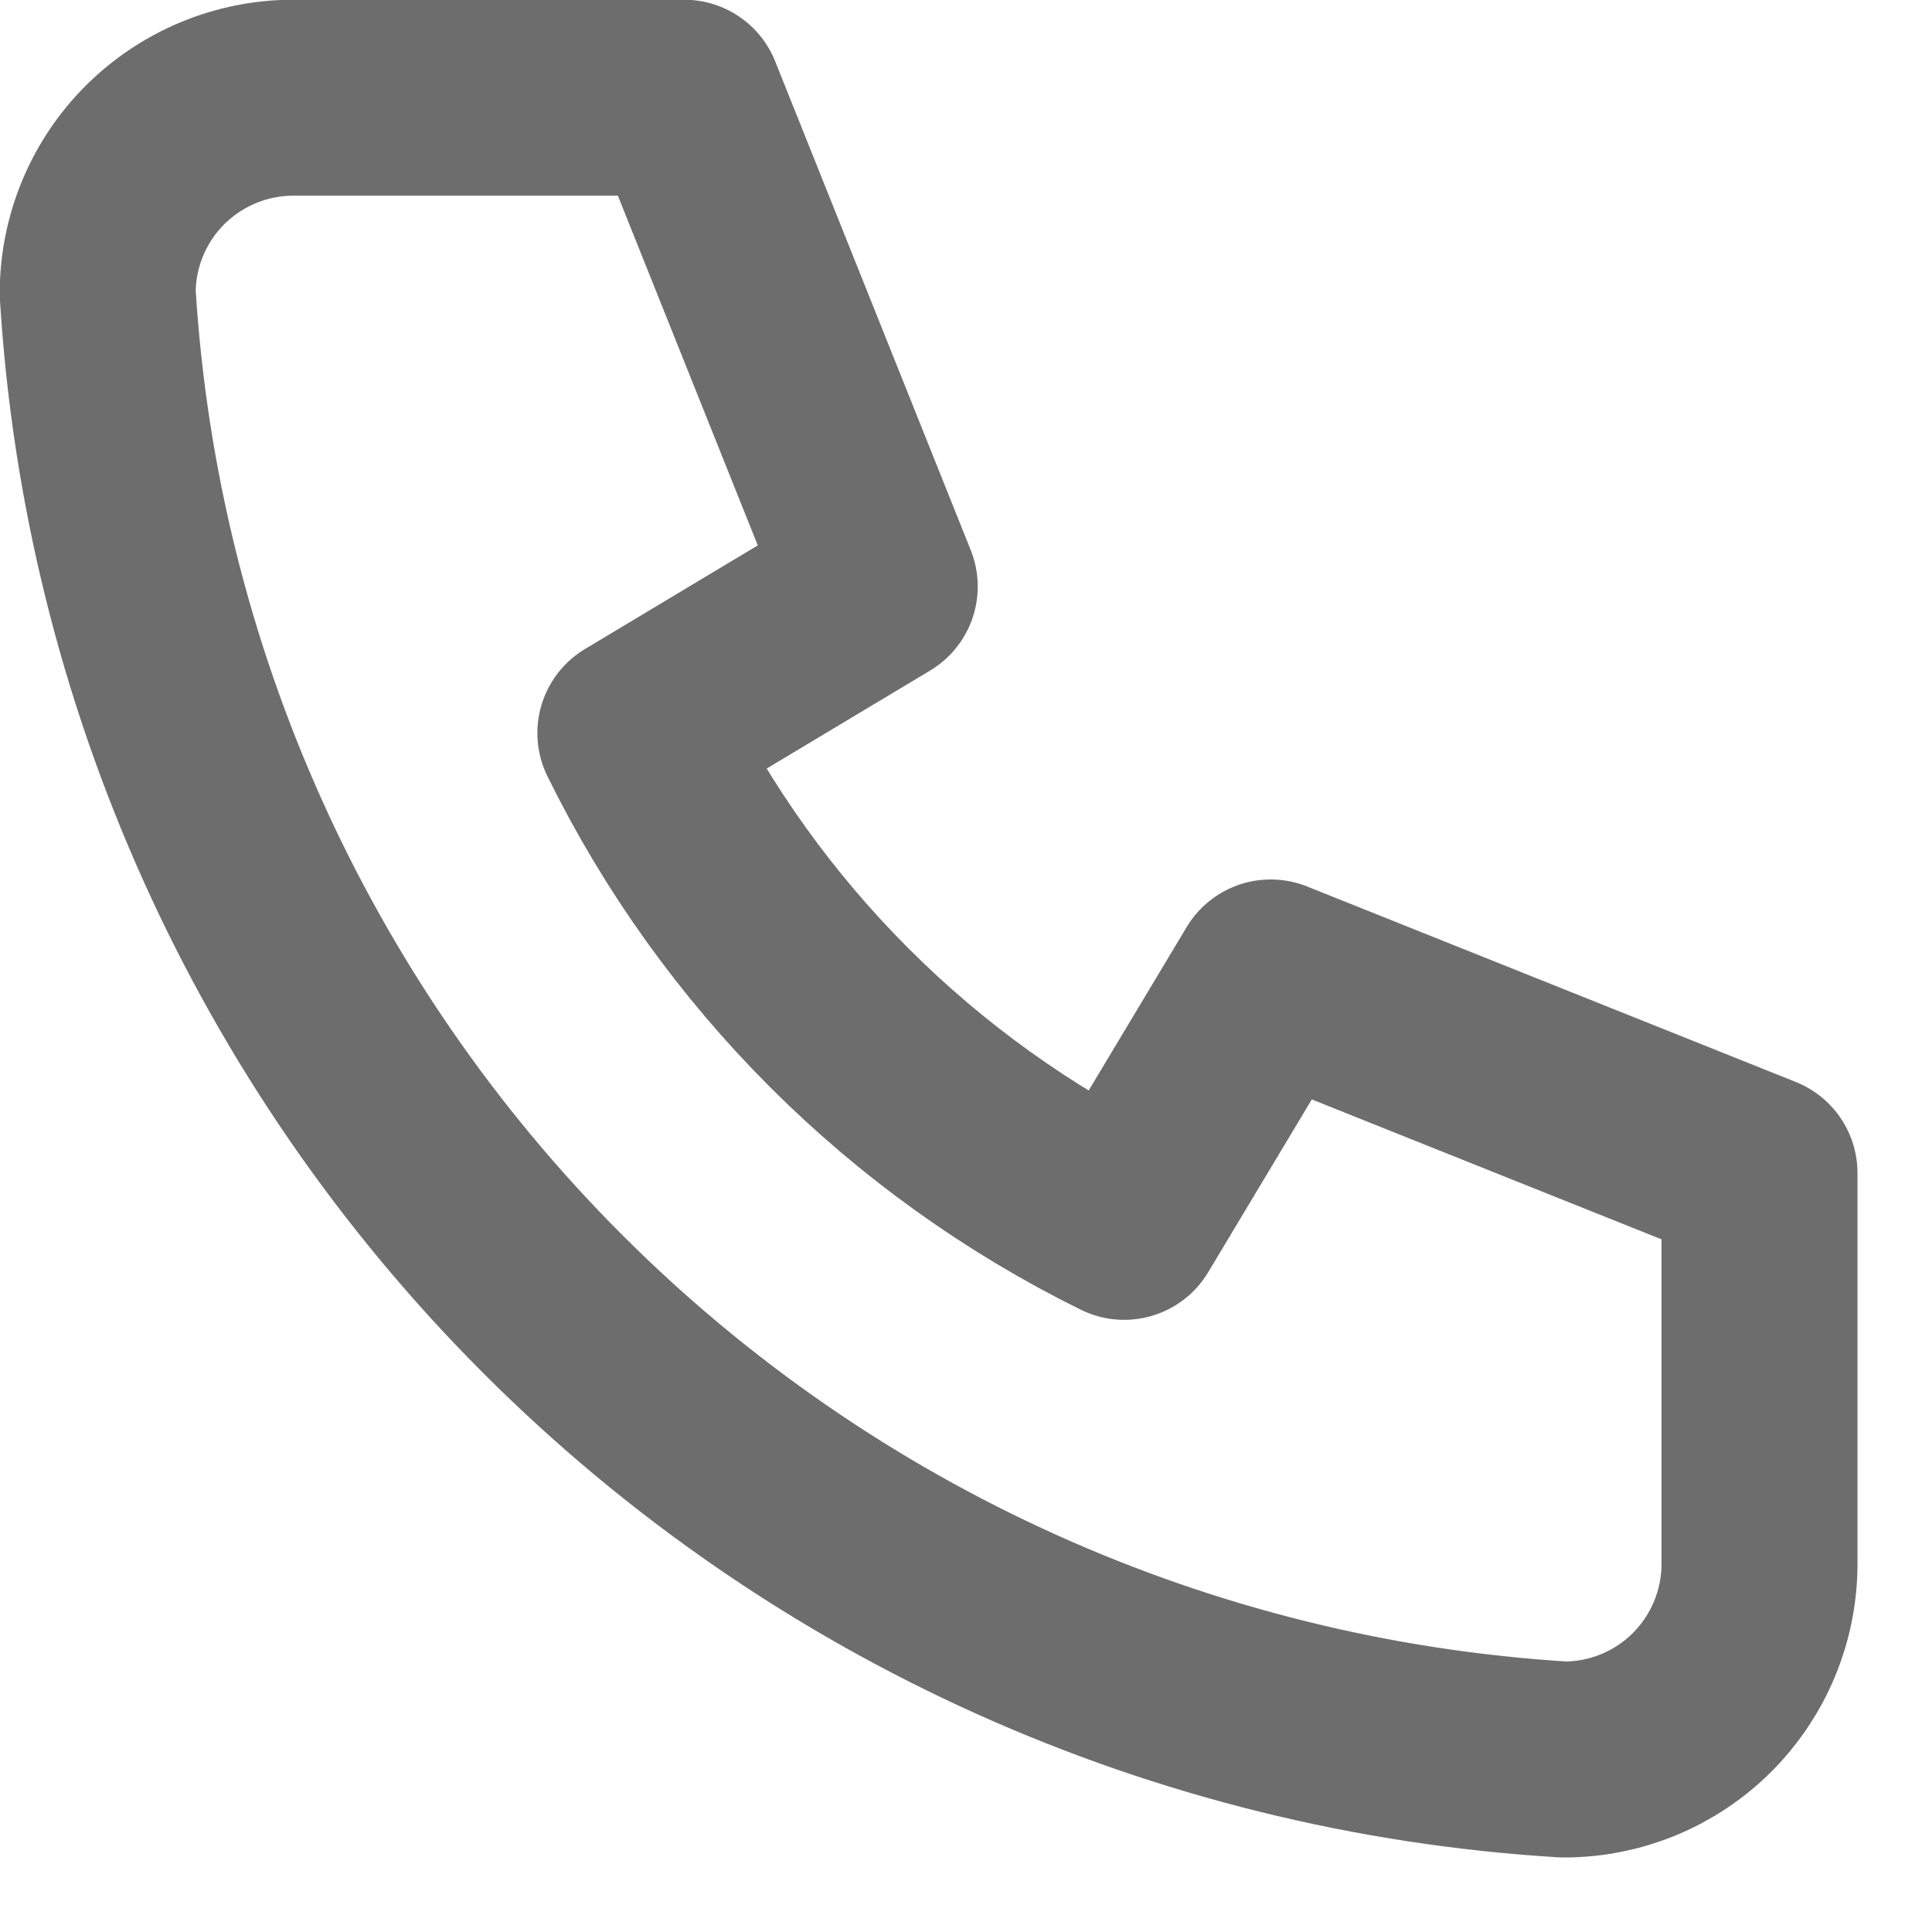 <?xml version="1.0" encoding="UTF-8" standalone="no"?>
<!DOCTYPE svg PUBLIC "-//W3C//DTD SVG 1.1//EN" "http://www.w3.org/Graphics/SVG/1.1/DTD/svg11.dtd">
<svg width="100%" height="100%" viewBox="0 0 14 14" version="1.1" xmlns="http://www.w3.org/2000/svg" xmlns:xlink="http://www.w3.org/1999/xlink" xml:space="preserve" xmlns:serif="http://www.serif.com/" style="fill-rule:evenodd;clip-rule:evenodd;stroke-linecap:round;stroke-linejoin:round;">
    <g transform="matrix(1,0,0,1,-0.417,-0.125)">
        <path d="M2.542,0.833L5.375,0.833L6.792,4.375L5.021,5.437C5.779,6.976 7.024,8.22 8.563,8.979L9.625,7.208L13.167,8.625L13.167,11.458C13.167,11.834 13.017,12.194 12.752,12.46C12.486,12.726 12.126,12.875 11.75,12.875C8.987,12.707 6.381,11.534 4.424,9.576C2.466,7.619 1.293,5.013 1.125,2.25C1.125,1.874 1.274,1.514 1.54,1.248C1.806,0.983 2.166,0.833 2.542,0.833Z" style="fill:none;fill-rule:nonzero;stroke:rgb(109,109,109);stroke-width:1.42px;"/>
    </g>
</svg>
